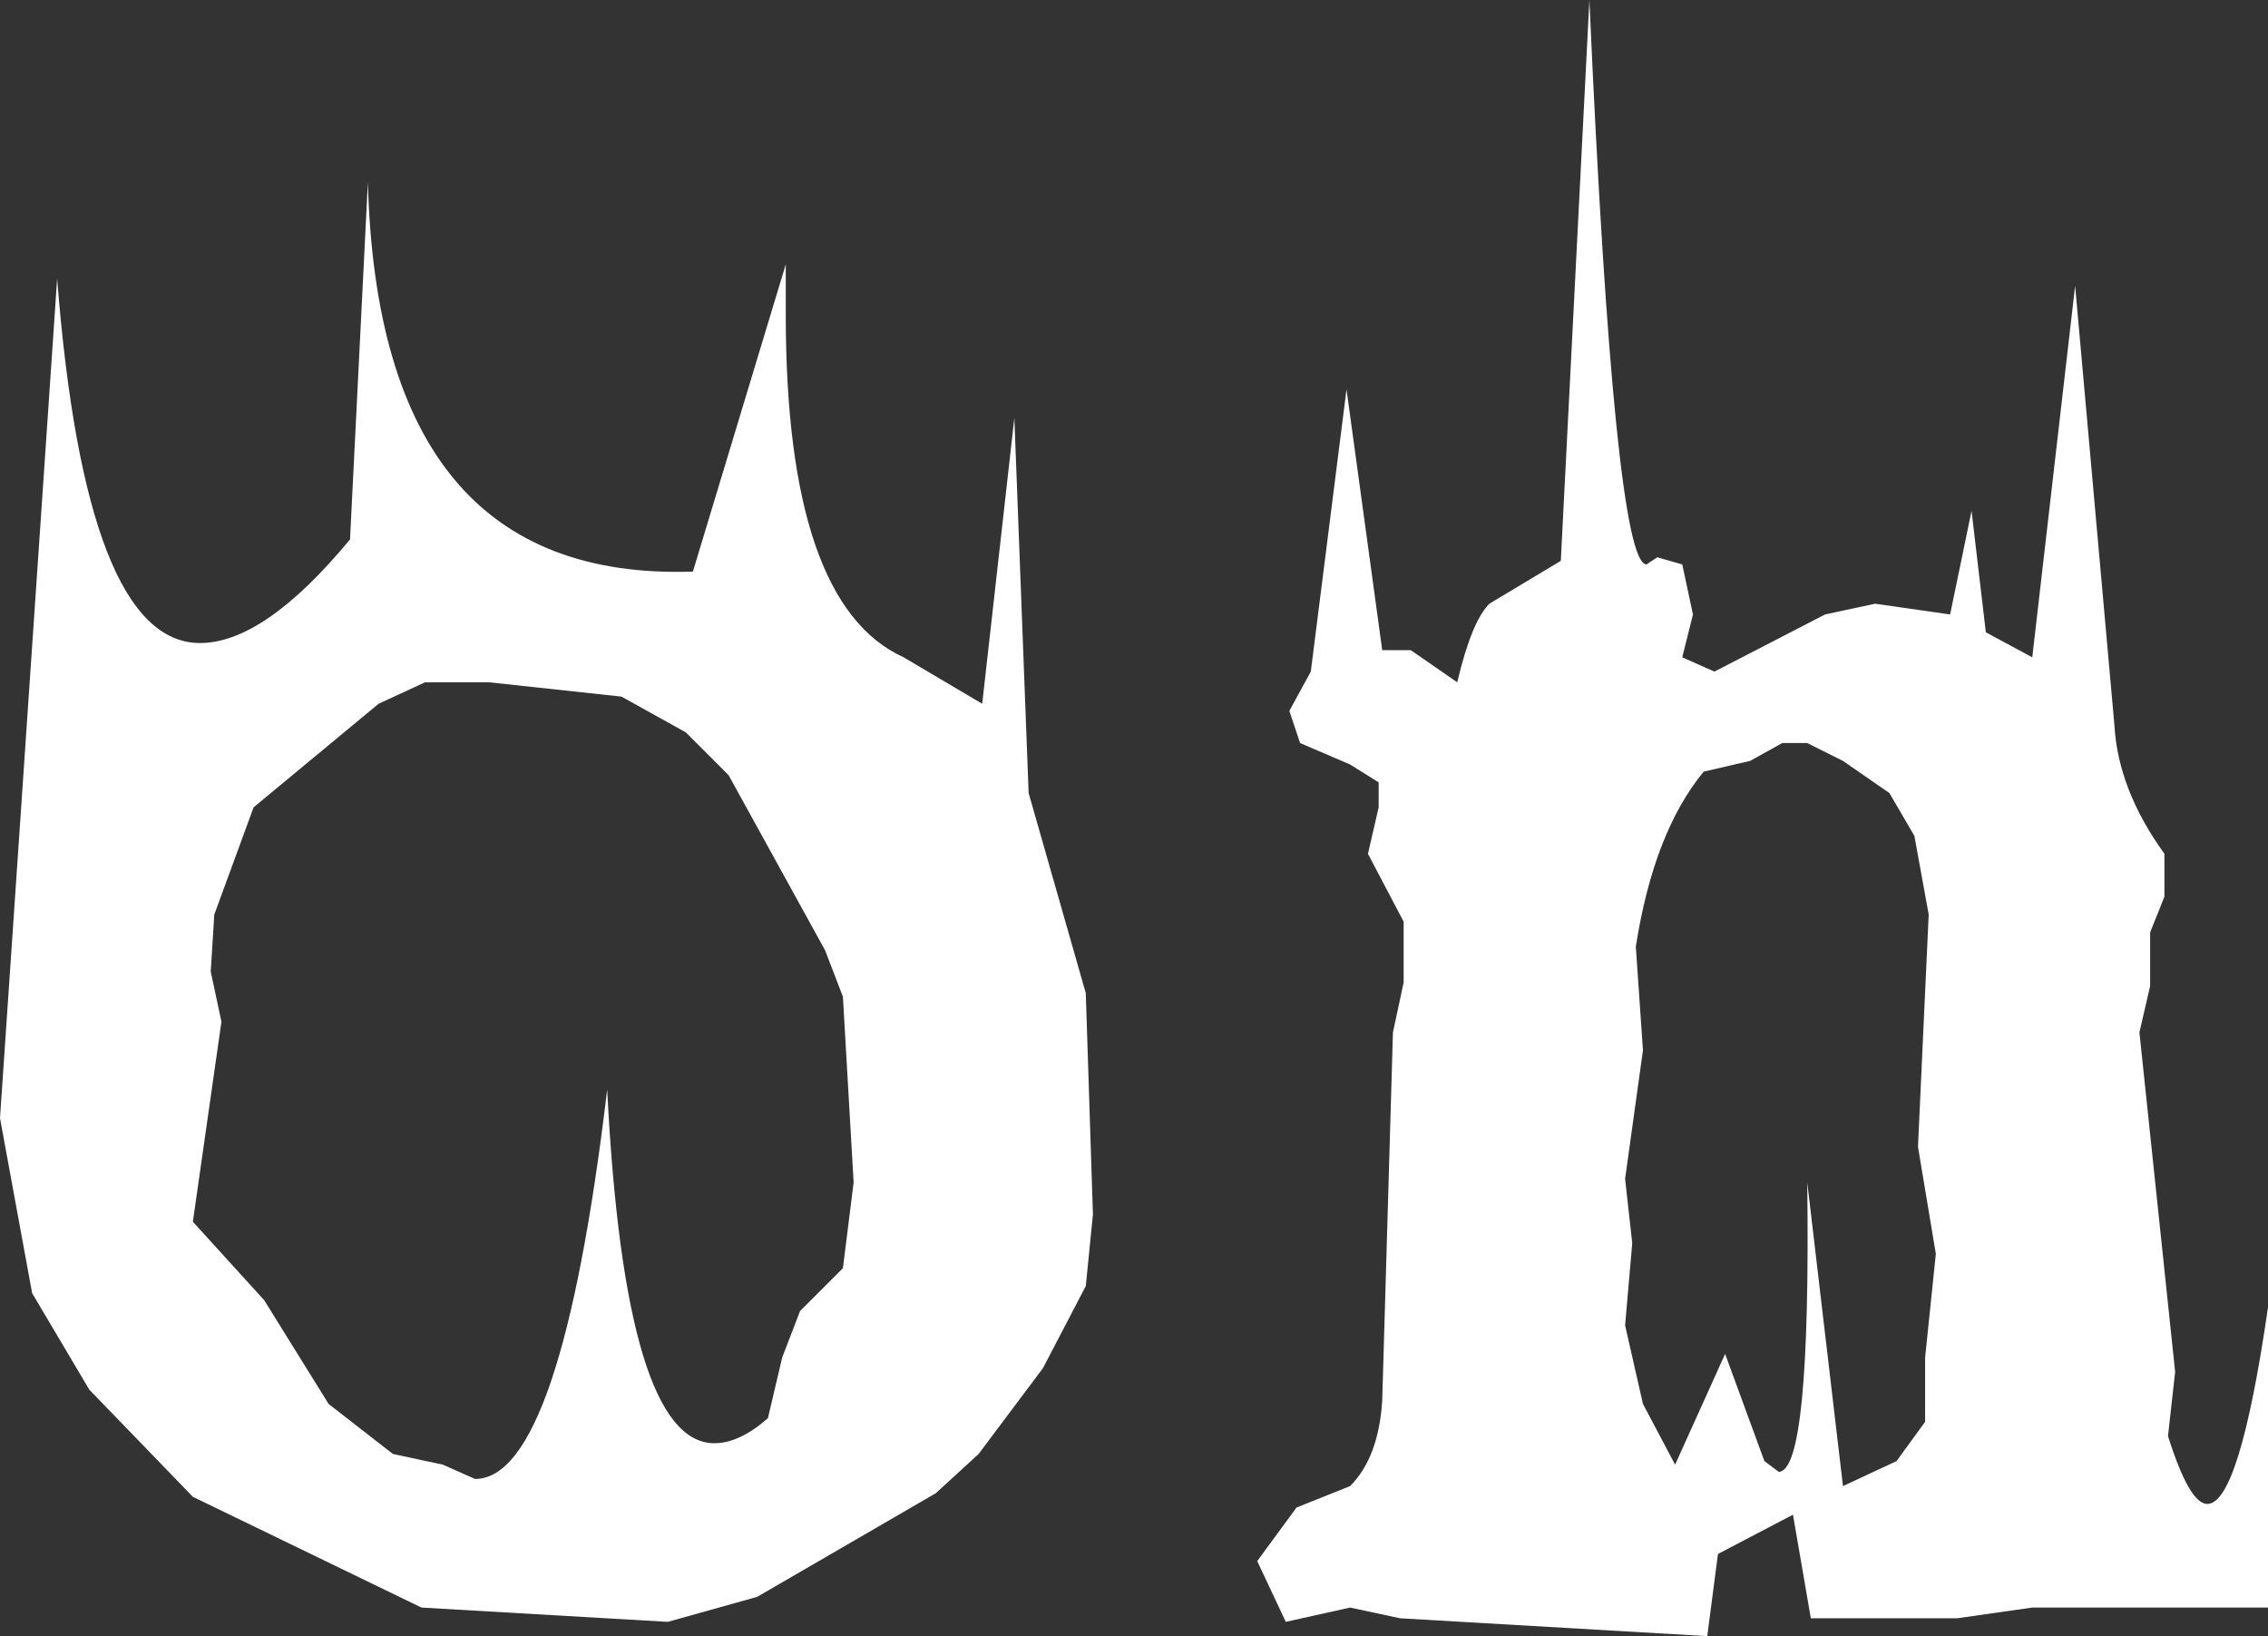 <?xml version="1.0" encoding="UTF-8" standalone="no"?>
<svg xmlns:xlink="http://www.w3.org/1999/xlink" height="22.9px" width="31.75px" xmlns="http://www.w3.org/2000/svg">
  <rect width="100%" height="100%" fill="#333333" stroke="none"/>
  <g transform="matrix(1.0, 0.0, 0.0, 1.0, -17.25, -3.3)">
    <path d="M46.3 7.3 L46.85 13.45 Q46.9 14.35 47.55 15.25 L47.55 15.85 47.35 16.35 47.35 17.1 47.2 17.75 47.7 22.5 47.6 23.4 Q47.9 24.35 48.15 24.35 48.6 24.35 49.0 21.6 L49.0 25.8 45.7 25.8 44.65 25.95 42.6 25.95 42.35 24.5 41.3 25.05 41.15 26.2 36.85 25.95 36.15 25.8 35.25 26.0 34.85 25.15 35.4 24.4 36.15 24.1 Q36.55 23.7 36.6 22.9 L36.75 17.75 36.9 17.05 36.9 16.2 36.4 15.25 36.55 14.6 36.55 14.25 36.15 14.0 35.45 13.7 35.3 13.25 35.6 12.7 36.1 8.75 36.6 12.4 37.0 12.4 37.65 12.85 Q37.85 12.0 38.1 11.75 L39.1 11.15 39.5 3.3 Q39.85 11.2 40.3 11.2 L40.45 11.1 40.8 11.2 40.95 11.9 40.8 12.5 41.25 12.7 42.8 11.9 43.5 11.75 44.55 11.9 44.85 10.45 45.05 12.15 45.7 12.5 46.3 7.3 M43.05 13.95 L42.55 13.7 42.2 13.7 41.75 13.95 41.1 14.1 Q40.4 14.95 40.15 16.55 L40.25 18.0 40.0 19.8 40.1 20.7 40.0 21.85 40.25 22.95 40.7 23.8 41.4 22.25 41.95 23.75 42.15 23.9 Q42.6 23.9 42.55 19.85 L43.05 24.1 43.8 23.75 44.2 23.2 44.2 22.3 44.35 20.85 44.1 19.35 44.25 16.1 44.05 15.0 43.7 14.4 43.05 13.95 M23.2 12.85 L22.55 13.15 20.8 14.6 20.25 16.1 20.2 16.9 20.35 17.6 19.95 20.4 20.95 21.5 21.85 22.95 22.75 23.65 23.45 23.8 23.9 24.0 Q25.1 24.0 25.75 18.55 26.0 23.5 27.25 23.5 27.6 23.5 28.0 23.15 L28.2 22.3 28.45 21.65 29.05 21.05 29.2 19.85 29.05 17.25 28.8 16.6 27.45 14.15 26.85 13.55 25.95 13.05 24.1 12.85 23.2 12.85 M31.0 13.15 L31.45 9.15 31.65 14.4 32.45 17.2 32.55 20.3 32.45 21.3 31.85 22.45 30.95 23.65 30.35 24.2 27.85 25.65 26.6 26.0 23.15 25.8 19.95 24.25 18.5 22.75 17.7 21.4 17.25 18.95 18.05 7.2 Q18.45 12.3 20.05 12.3 20.95 12.3 22.15 10.85 L22.4 5.85 Q22.55 11.45 26.95 11.3 L28.25 7.0 28.25 7.7 Q28.25 11.75 29.9 12.5 L31.0 13.15" fill="#ffffff" fill-rule="evenodd" stroke="none"/>
  </g>
</svg>
